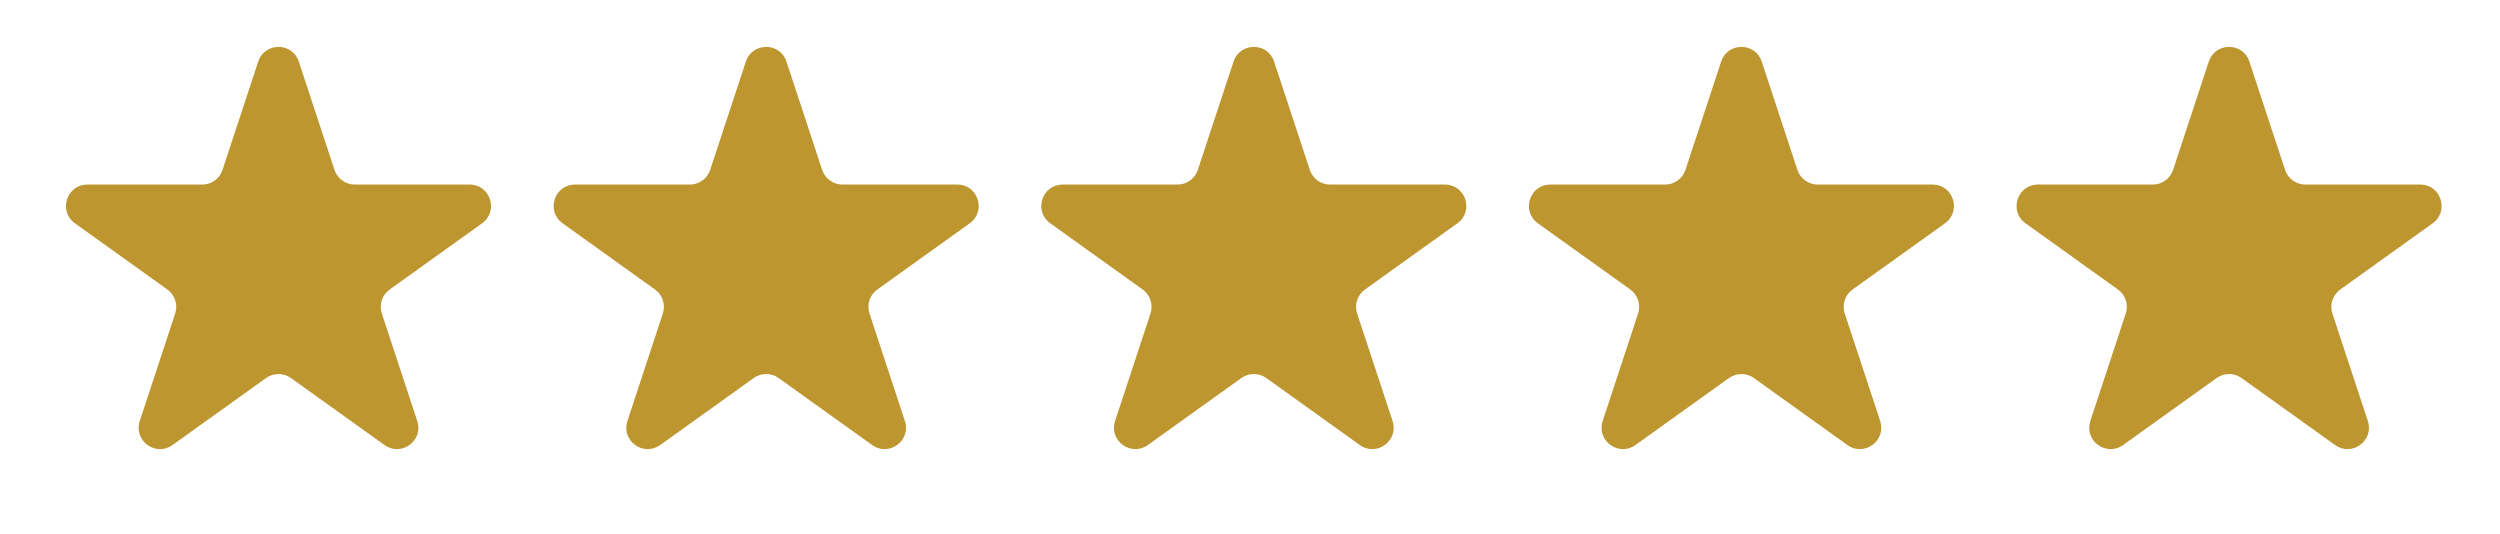 <?xml version="1.0" encoding="UTF-8"?> <svg xmlns="http://www.w3.org/2000/svg" width="234" height="50" viewBox="0 0 234 50" fill="none"><path d="M24.169 5.764C24.773 3.932 27.364 3.932 27.968 5.764L31.309 15.901C31.579 16.721 32.345 17.275 33.208 17.275H43.958C45.902 17.275 46.703 19.768 45.123 20.901L36.475 27.095C35.764 27.604 35.466 28.516 35.74 29.347L39.055 39.404C39.66 41.242 37.563 42.783 35.991 41.656L27.233 35.383C26.537 34.885 25.6 34.885 24.904 35.383L16.146 41.656C14.573 42.783 12.476 41.242 13.082 39.404L16.397 29.347C16.67 28.516 16.373 27.604 15.662 27.095L7.014 20.901C5.433 19.768 6.234 17.275 8.179 17.275H18.929C19.792 17.275 20.558 16.721 20.828 15.901L24.169 5.764Z" fill="#BE9630"></path><path d="M69.813 5.764C70.417 3.932 73.009 3.932 73.612 5.764L76.953 15.901C77.223 16.721 77.989 17.275 78.853 17.275H89.603C91.547 17.275 92.348 19.768 90.767 20.901L82.119 27.095C81.409 27.604 81.111 28.516 81.385 29.347L84.699 39.404C85.305 41.242 83.208 42.783 81.635 41.656L72.877 35.383C72.181 34.885 71.245 34.885 70.548 35.383L61.791 41.656C60.218 42.783 58.121 41.242 58.727 39.404L62.041 29.347C62.315 28.516 62.017 27.604 61.306 27.095L52.658 20.901C51.078 19.768 51.879 17.275 53.823 17.275H64.573C65.436 17.275 66.202 16.721 66.473 15.901L69.813 5.764Z" fill="#BE9630"></path><path d="M115.458 5.764C116.062 3.932 118.653 3.932 119.257 5.764L122.598 15.901C122.868 16.721 123.634 17.275 124.497 17.275H135.247C137.191 17.275 137.992 19.768 136.412 20.901L127.764 27.095C127.053 27.604 126.755 28.516 127.029 29.347L130.344 39.404C130.949 41.242 128.853 42.783 127.28 41.656L118.522 35.383C117.826 34.885 116.889 34.885 116.193 35.383L107.435 41.656C105.862 42.783 103.765 41.242 104.371 39.404L107.686 29.347C107.959 28.516 107.662 27.604 106.951 27.095L98.303 20.901C96.722 19.768 97.523 17.275 99.468 17.275H110.218C111.081 17.275 111.847 16.721 112.117 15.901L115.458 5.764Z" fill="#BE9630"></path><path d="M161.099 5.764C161.702 3.932 164.294 3.932 164.898 5.764L168.238 15.901C168.509 16.721 169.274 17.275 170.138 17.275H180.888C182.832 17.275 183.633 19.768 182.052 20.901L173.405 27.095C172.694 27.604 172.396 28.516 172.67 29.347L175.984 39.404C176.59 41.242 174.493 42.783 172.92 41.656L164.163 35.383C163.466 34.885 162.53 34.885 161.833 35.383L153.076 41.656C151.503 42.783 149.406 41.242 150.012 39.404L153.326 29.347C153.6 28.516 153.302 27.604 152.591 27.095L143.944 20.901C142.363 19.768 143.164 17.275 145.108 17.275H155.858C156.722 17.275 157.488 16.721 157.758 15.901L161.099 5.764Z" fill="#BE9630"></path><path d="M206.743 5.764C207.347 3.932 209.938 3.932 210.542 5.764L213.883 15.901C214.153 16.721 214.919 17.275 215.782 17.275H226.532C228.477 17.275 229.278 19.768 227.697 20.901L219.049 27.095C218.338 27.604 218.041 28.516 218.314 29.347L221.629 39.404C222.235 41.242 220.138 42.783 218.565 41.656L209.807 35.383C209.111 34.885 208.174 34.885 207.478 35.383L198.72 41.656C197.147 42.783 195.051 41.242 195.656 39.404L198.971 29.347C199.245 28.516 198.947 27.604 198.236 27.095L189.588 20.901C188.008 19.768 188.809 17.275 190.753 17.275H201.503C202.366 17.275 203.132 16.721 203.402 15.901L206.743 5.764Z" fill="#BE9630"></path></svg> 